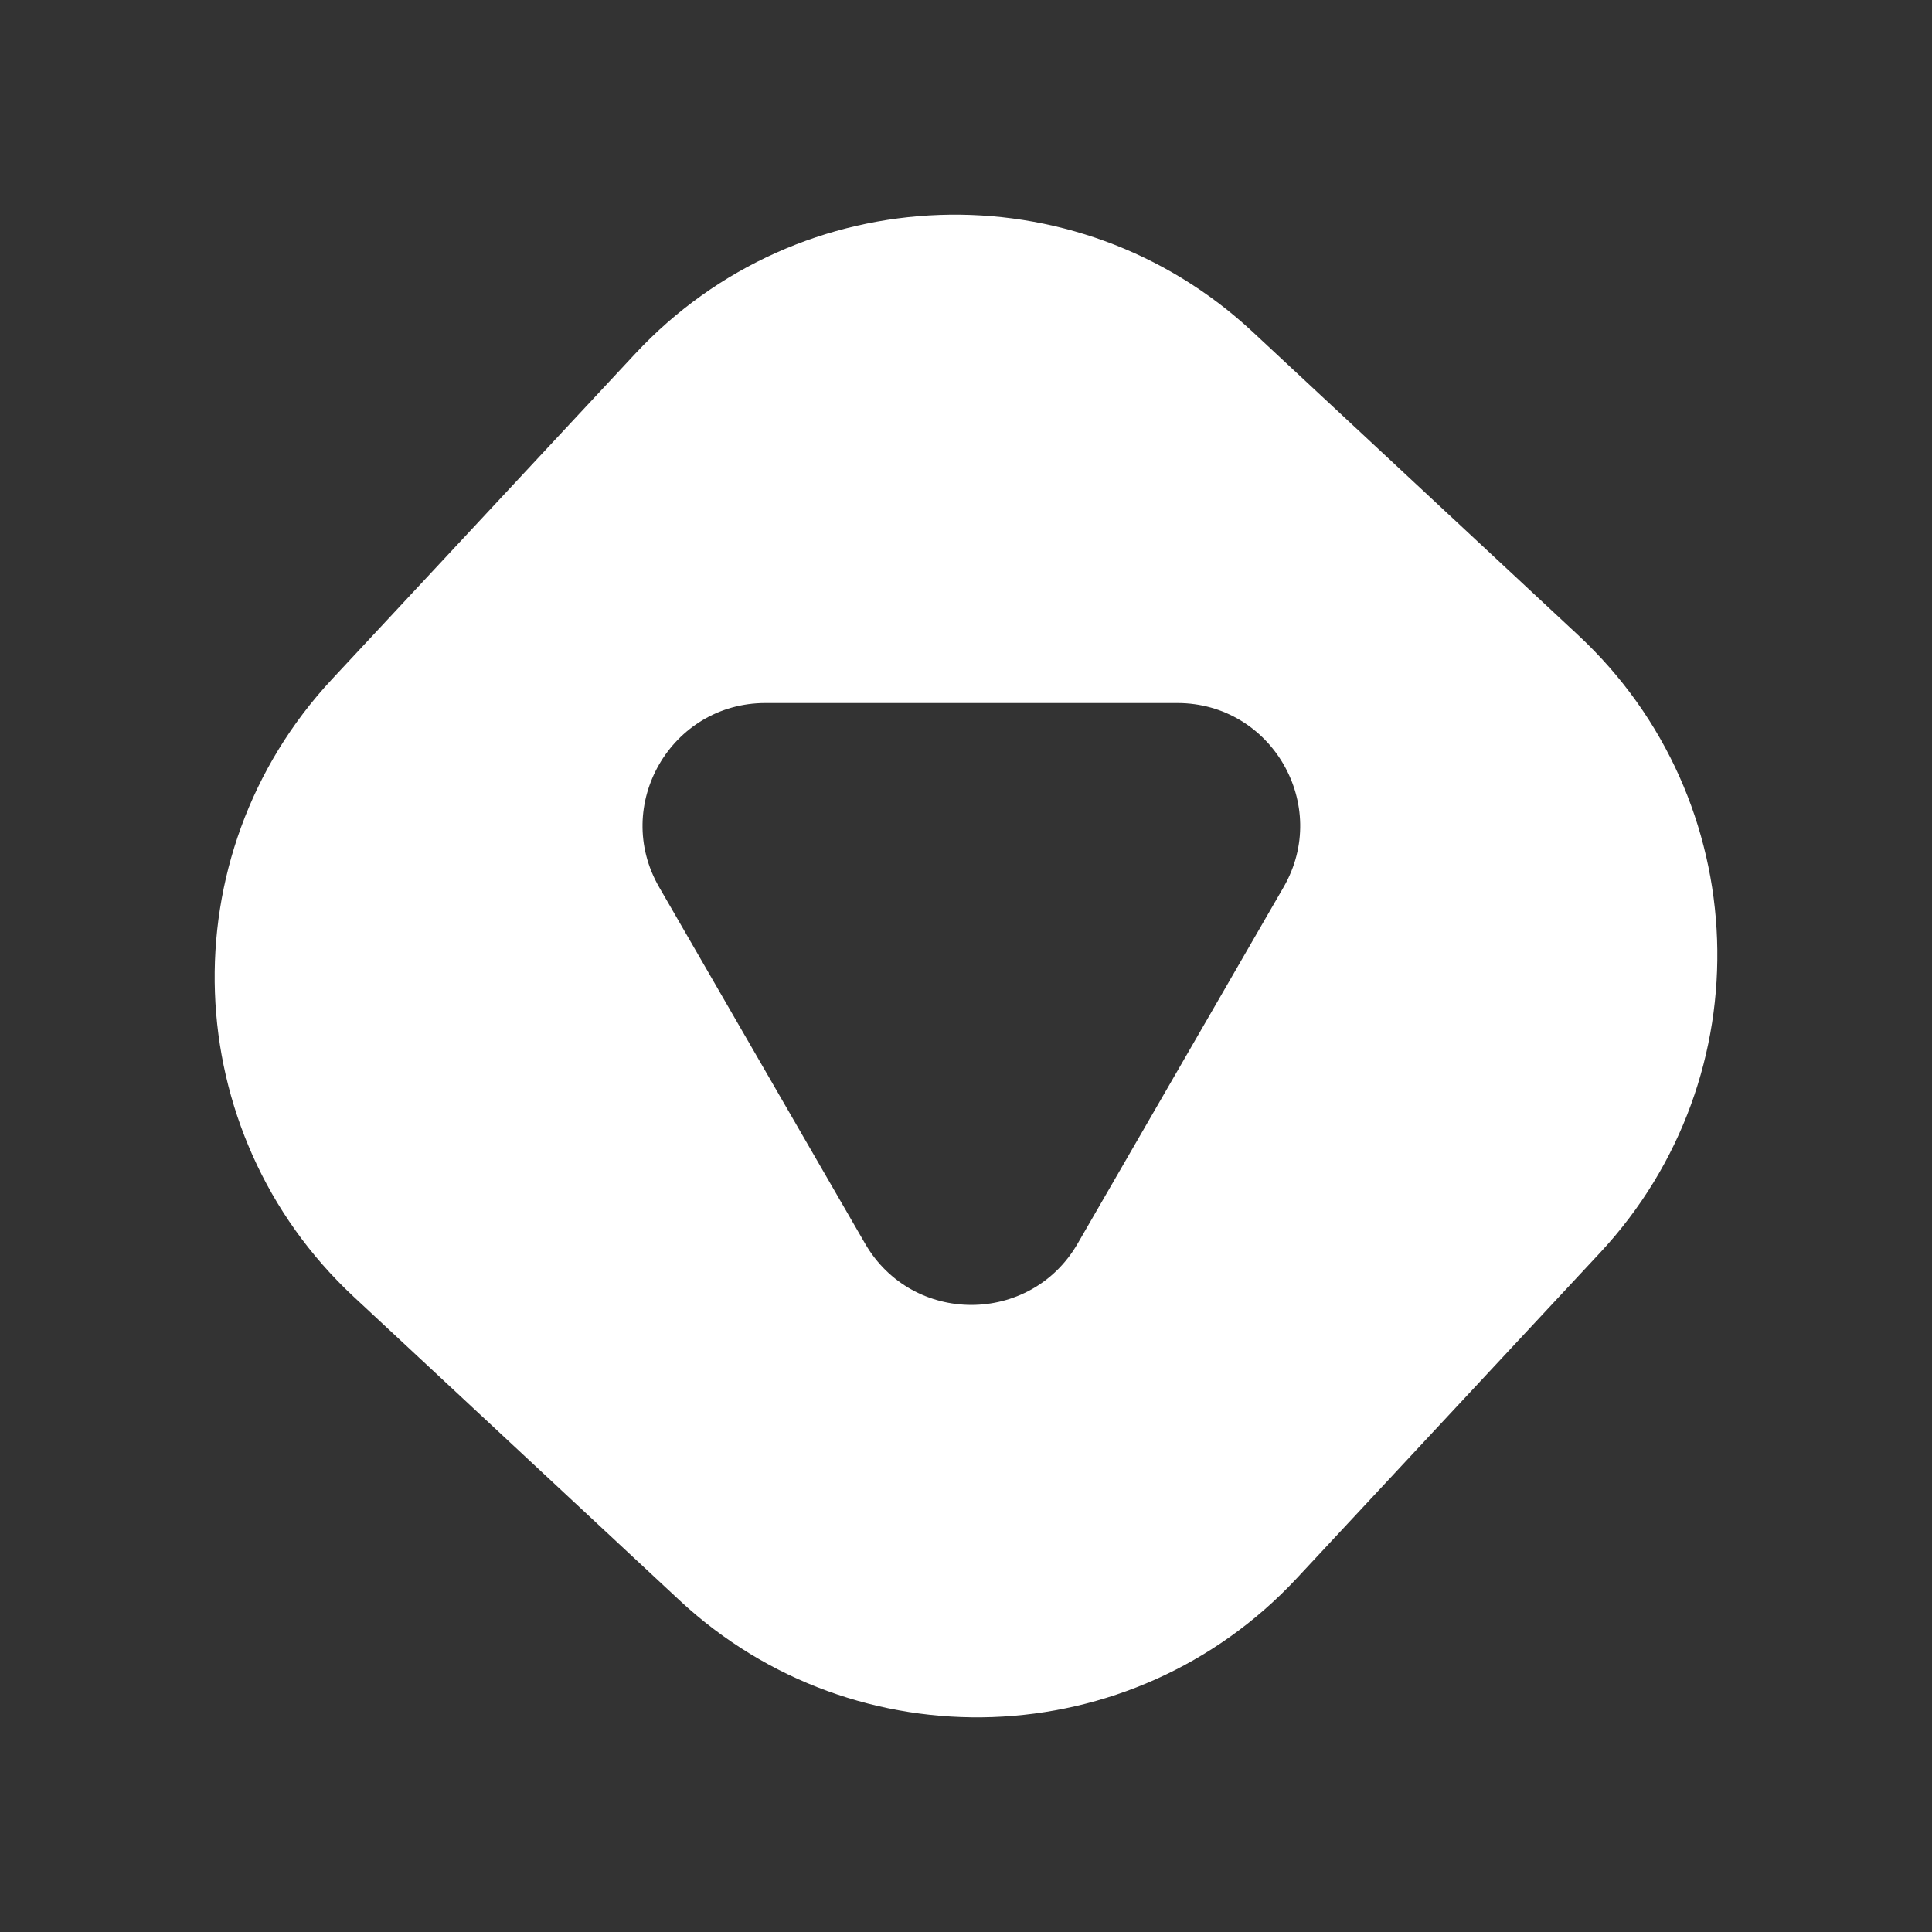 <svg width="360" height="360" viewBox="0 0 360 360" fill="none" xmlns="http://www.w3.org/2000/svg">
<rect x="0" y="0" width="360" height="360" fill="#333333" stroke="none"/>
<path fill-rule="evenodd" clip-rule="evenodd" d="M118.36 65.917C149.009 33.019 200.525 31.196 233.423 61.846L294.083 118.36C326.981 149.009 328.804 200.525 298.154 233.423L241.64 294.083C210.991 326.981 159.475 328.804 126.577 298.154L65.917 241.64C33.019 210.991 31.196 159.475 61.846 126.577L118.36 65.917ZM122.827 165.317L161.195 231.721C170 246.962 192 246.962 200.805 231.721L239.173 165.317C247.983 150.068 236.978 131 219.367 131H142.633C125.022 131 114.017 150.068 122.827 165.317Z" fill="white"/>
</svg>
